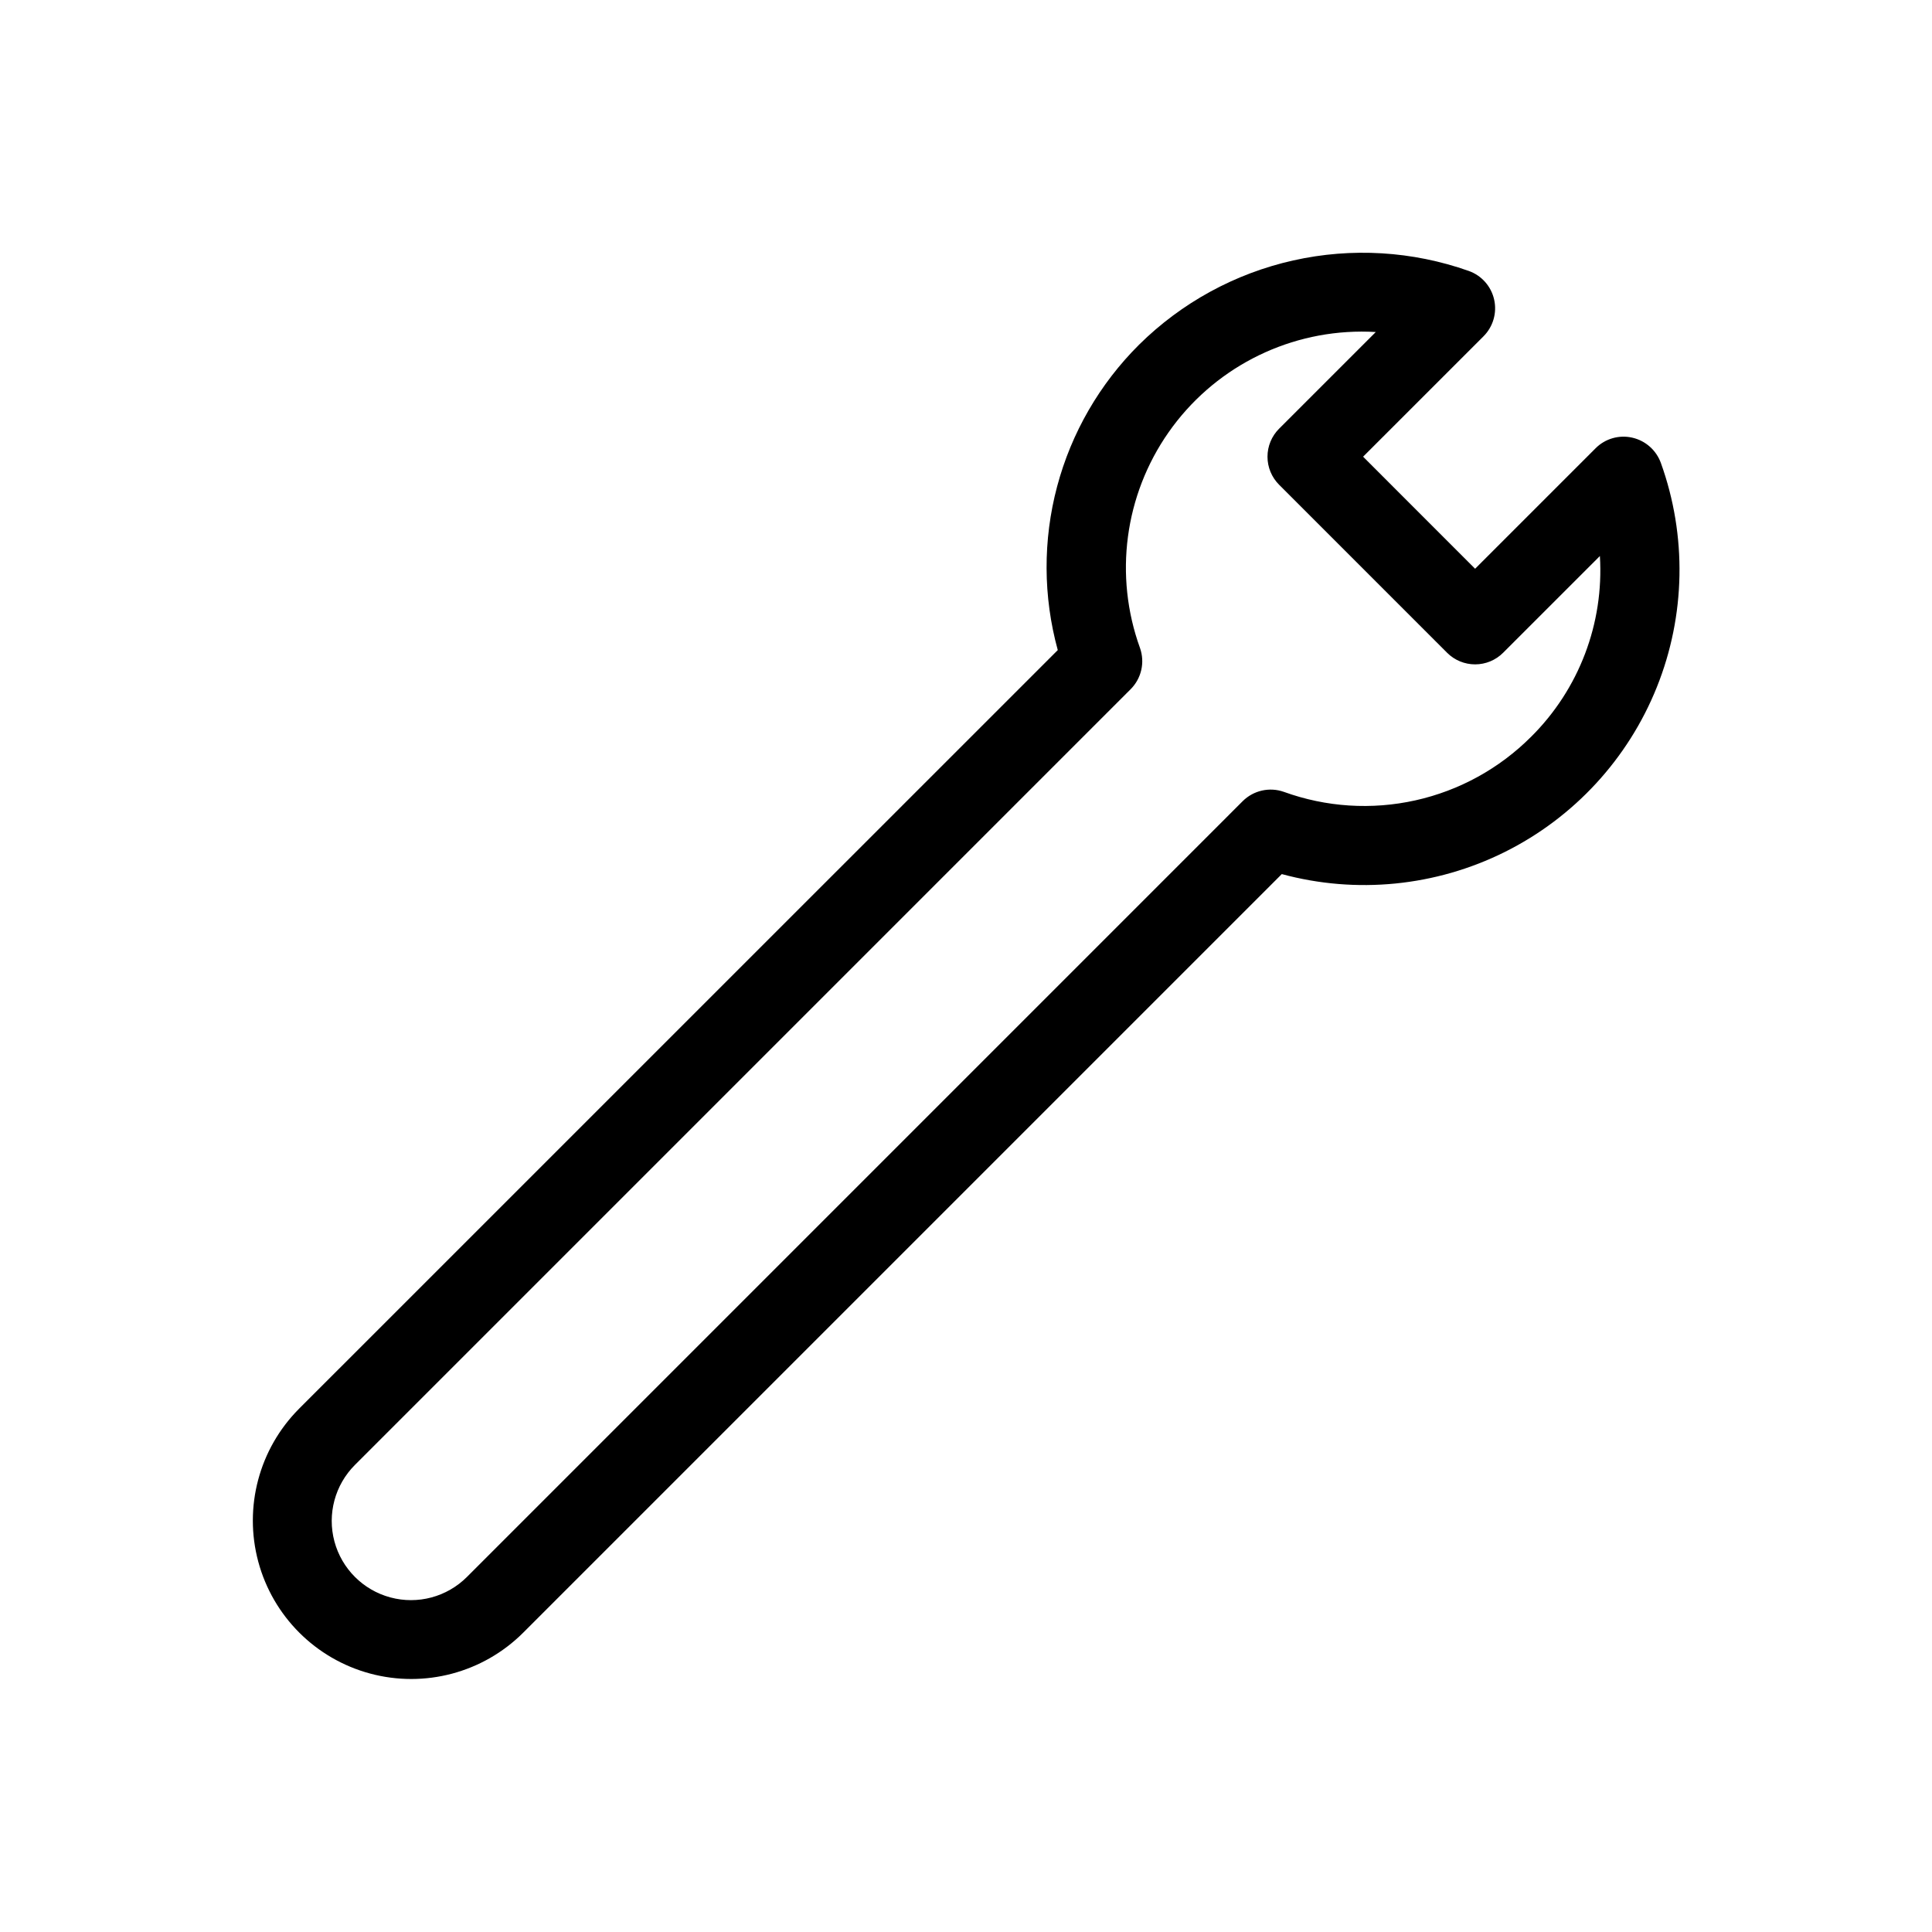 <?xml version="1.0" encoding="UTF-8"?>
<!-- Uploaded to: SVG Repo, www.svgrepo.com, Generator: SVG Repo Mixer Tools -->
<svg fill="#000000" width="800px" height="800px" version="1.1" viewBox="144 144 512 512" xmlns="http://www.w3.org/2000/svg">
 <path d="m584.16 266.72c-1.215-3.394-4.074-5.934-7.586-6.734-3.516-0.805-7.195 0.262-9.738 2.82l-31.918 31.918-29.684-29.695 31.918-31.914c2.543-2.551 3.606-6.223 2.809-9.734-0.793-3.512-3.332-6.375-6.723-7.578-14.93-5.281-31.043-6.246-46.496-2.789s-29.617 11.199-40.875 22.332c-10.434 10.375-17.93 23.336-21.715 37.555-3.785 14.219-3.727 29.188 0.168 43.379l-201.11 201.09h0.004c-10.551 10.617-14.652 26.047-10.766 40.5s15.176 25.746 29.629 29.637c14.453 3.891 29.883-0.207 40.504-10.758l201.11-201.11-0.004 0.004c19.762 5.352 40.797 3.262 59.117-5.867 18.32-9.133 32.652-24.672 40.273-43.668 7.625-18.996 8.008-40.133 1.082-59.395zm-34.398 72.527c-8.402 8.418-19.027 14.262-30.633 16.848-11.605 2.59-23.707 1.812-34.887-2.242-3.812-1.348-8.062-0.387-10.926 2.473l-205.57 205.58c-5.305 5.305-13.035 7.375-20.277 5.43-7.246-1.941-12.902-7.602-14.844-14.844-1.938-7.246 0.133-14.977 5.438-20.277l205.57-205.57c2.859-2.859 3.824-7.102 2.481-10.918-6.934-19.148-4.109-40.473 7.566-57.156 11.676-16.688 30.742-26.648 51.105-26.695 1.27 0 2.543 0.031 3.812 0.113l-25.625 25.621c-1.969 1.969-3.074 4.637-3.074 7.422s1.105 5.453 3.074 7.422l44.527 44.535c1.969 1.969 4.637 3.074 7.422 3.074 2.781 0 5.453-1.105 7.418-3.074l25.645-25.637h0.004c1.102 17.848-5.539 35.301-18.227 47.898z"/>
</svg>